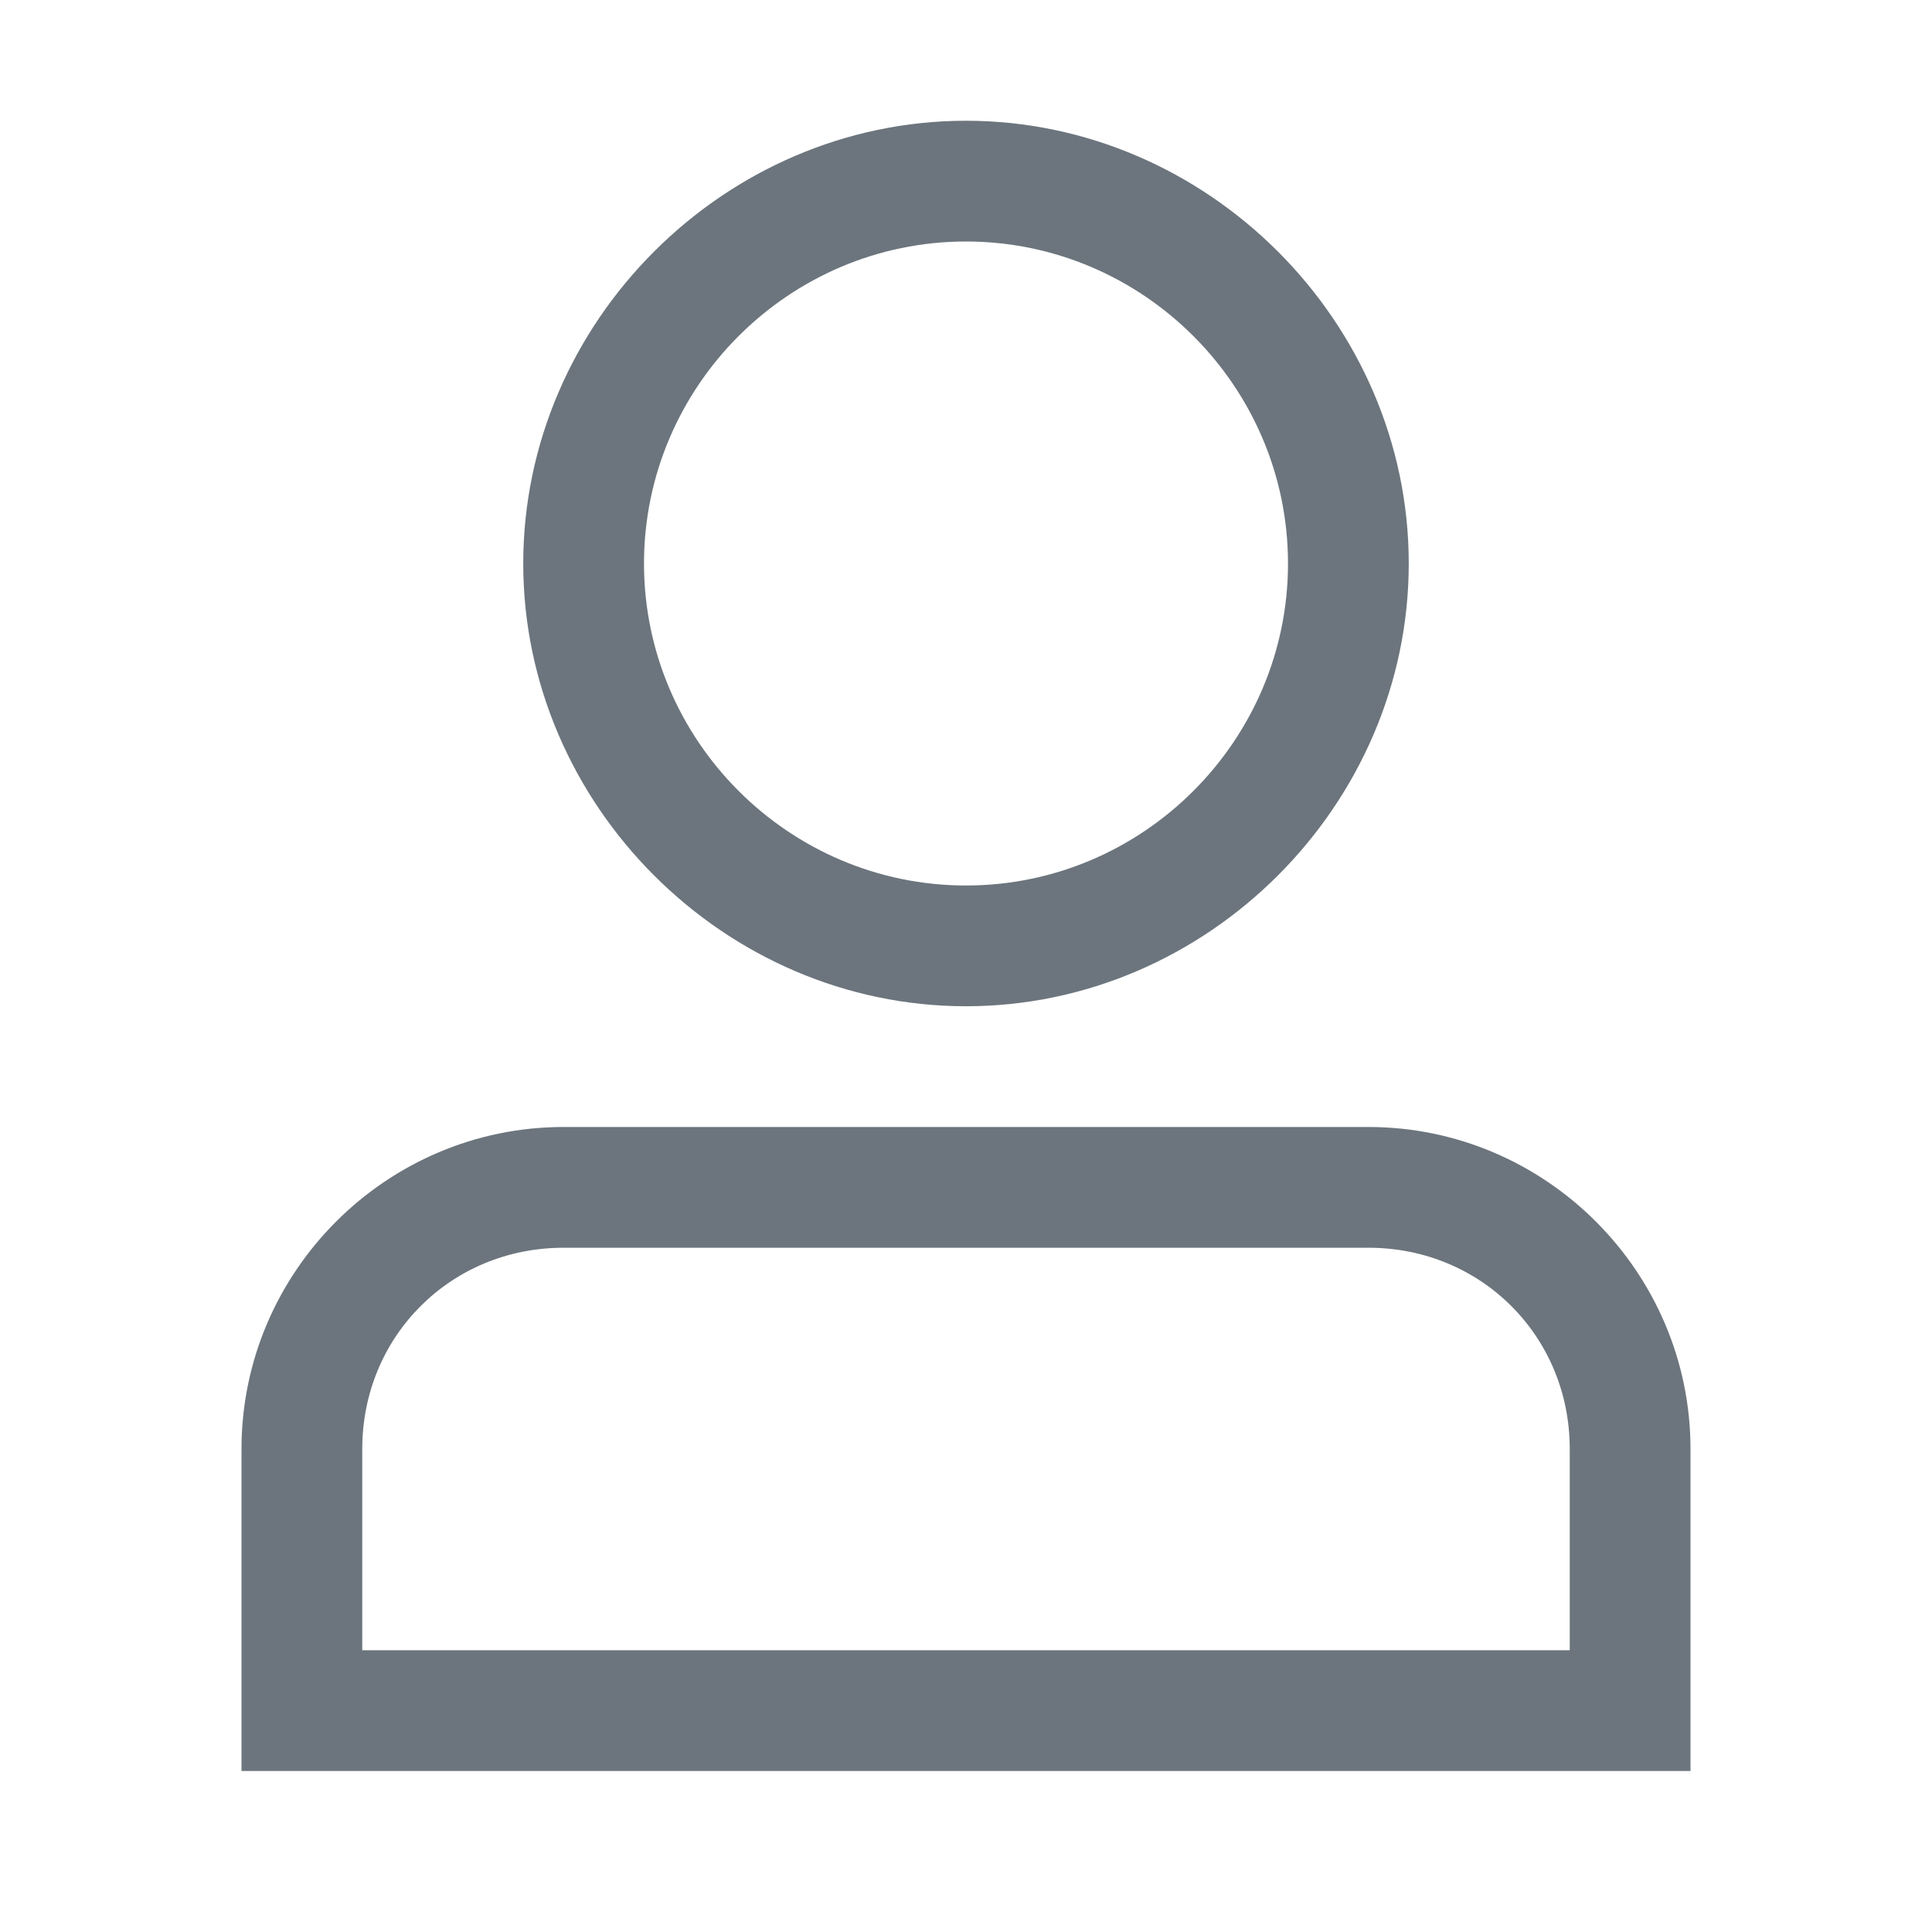 <svg xmlns="http://www.w3.org/2000/svg" width="24" height="24"><path fill="#6c757d" class="st0" d="M12 12.5C9 12.5 6.5 10 6.5 7S9 1.5 12 1.5 17.5 4 17.5 7 15 12.5 12 12.5zM12 3C9.8 3 8 4.8 8 7s1.8 4 4 4 4-1.8 4-4-1.8-4-4-4zM17 15.5c1.4 0 2.5 1.1 2.5 2.5v2.5h-15V18c0-1.4 1.1-2.5 2.5-2.5h10m0-1.5H7c-2.2 0-4 1.8-4 4v4h18v-4c0-2.2-1.8-4-4-4z"></path></svg>